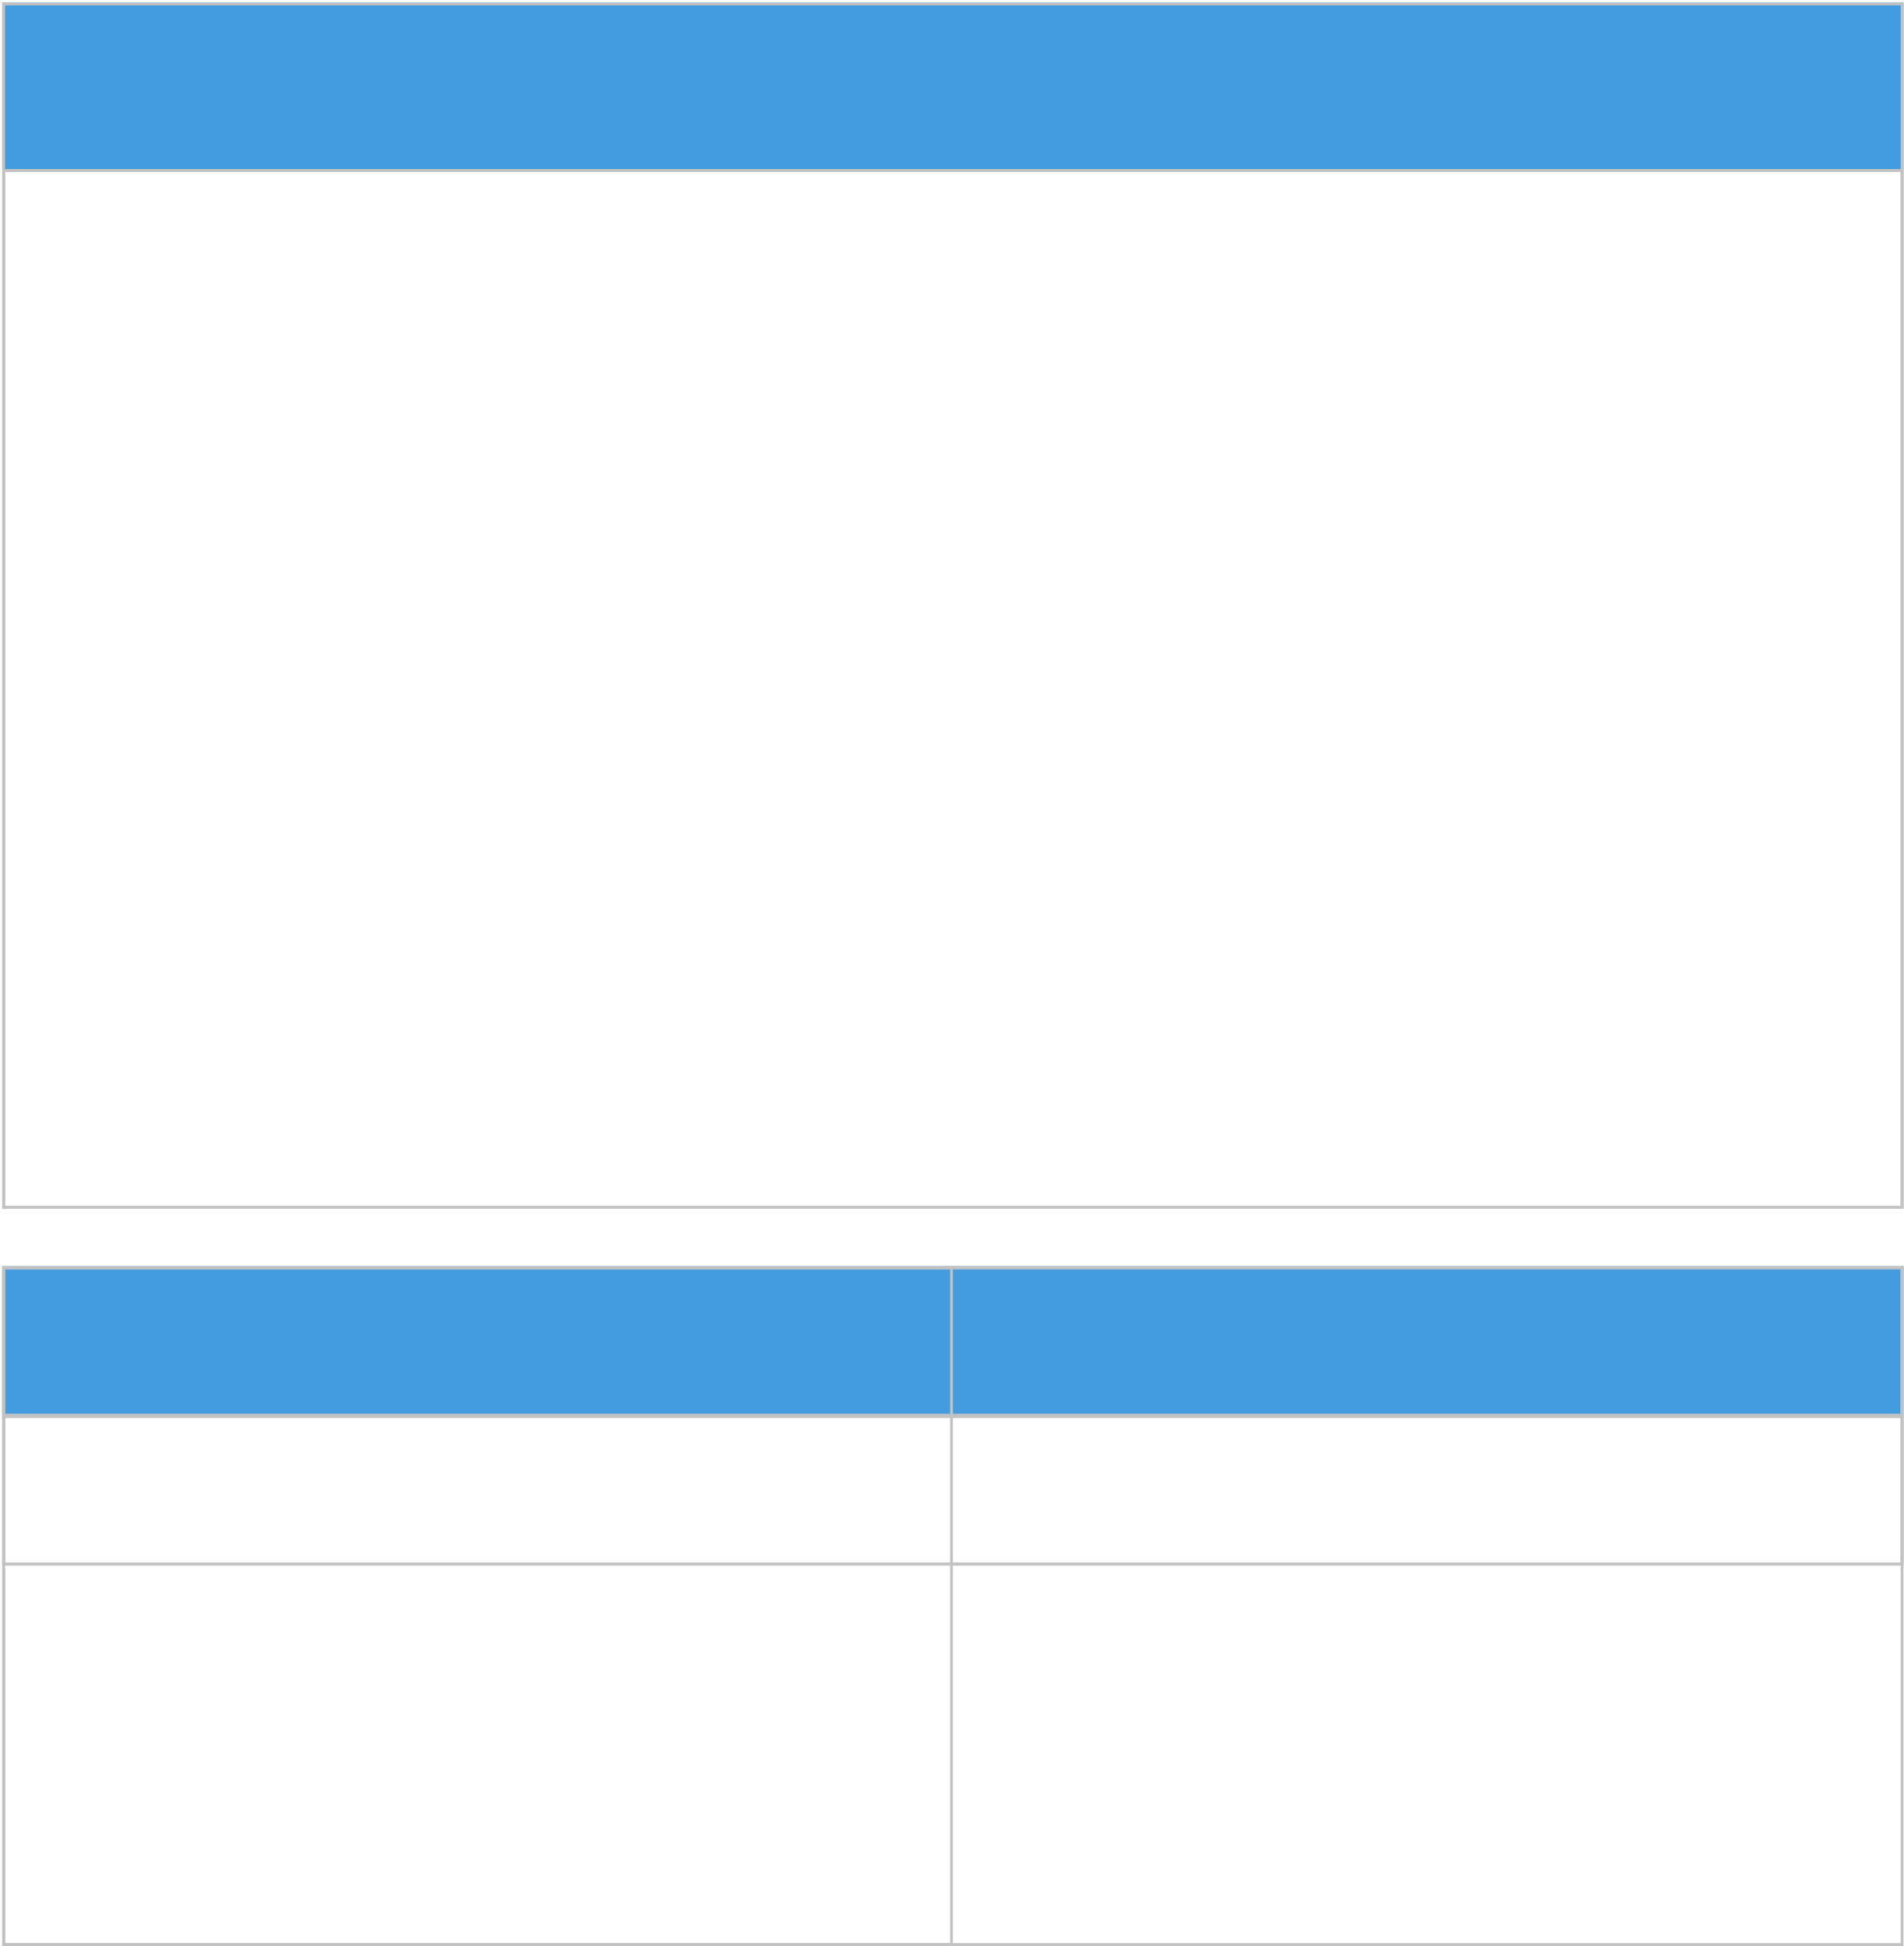 <?xml version="1.0" encoding="UTF-8"?> <svg xmlns="http://www.w3.org/2000/svg" width="678" height="693" viewBox="0 0 678 693" fill="none"> <rect x="0.785" y="0.904" width="677.033" height="59.33" fill="#439CDD"></rect> <rect x="0.785" y="450.904" width="677.033" height="53" fill="#439CDD"></rect> <rect x="1.285" y="60.734" width="676.033" height="369.183" stroke="#C2C2C2"></rect> <rect x="1.285" y="1.404" width="676.033" height="428.513" stroke="#C2C2C2"></rect> <rect x="1.285" y="451.404" width="676.033" height="52.495" stroke="#C2C2C2"></rect> <rect x="1.285" y="504.404" width="676.033" height="52.495" stroke="#C2C2C2"></rect> <rect x="1.285" y="451.404" width="676.033" height="105.495" stroke="#C2C2C2"></rect> <rect x="1.285" y="451.404" width="676.033" height="241" stroke="#C2C2C2"></rect> <rect x="1.285" y="451.404" width="337.546" height="241" stroke="#C2C2C2"></rect> </svg> 